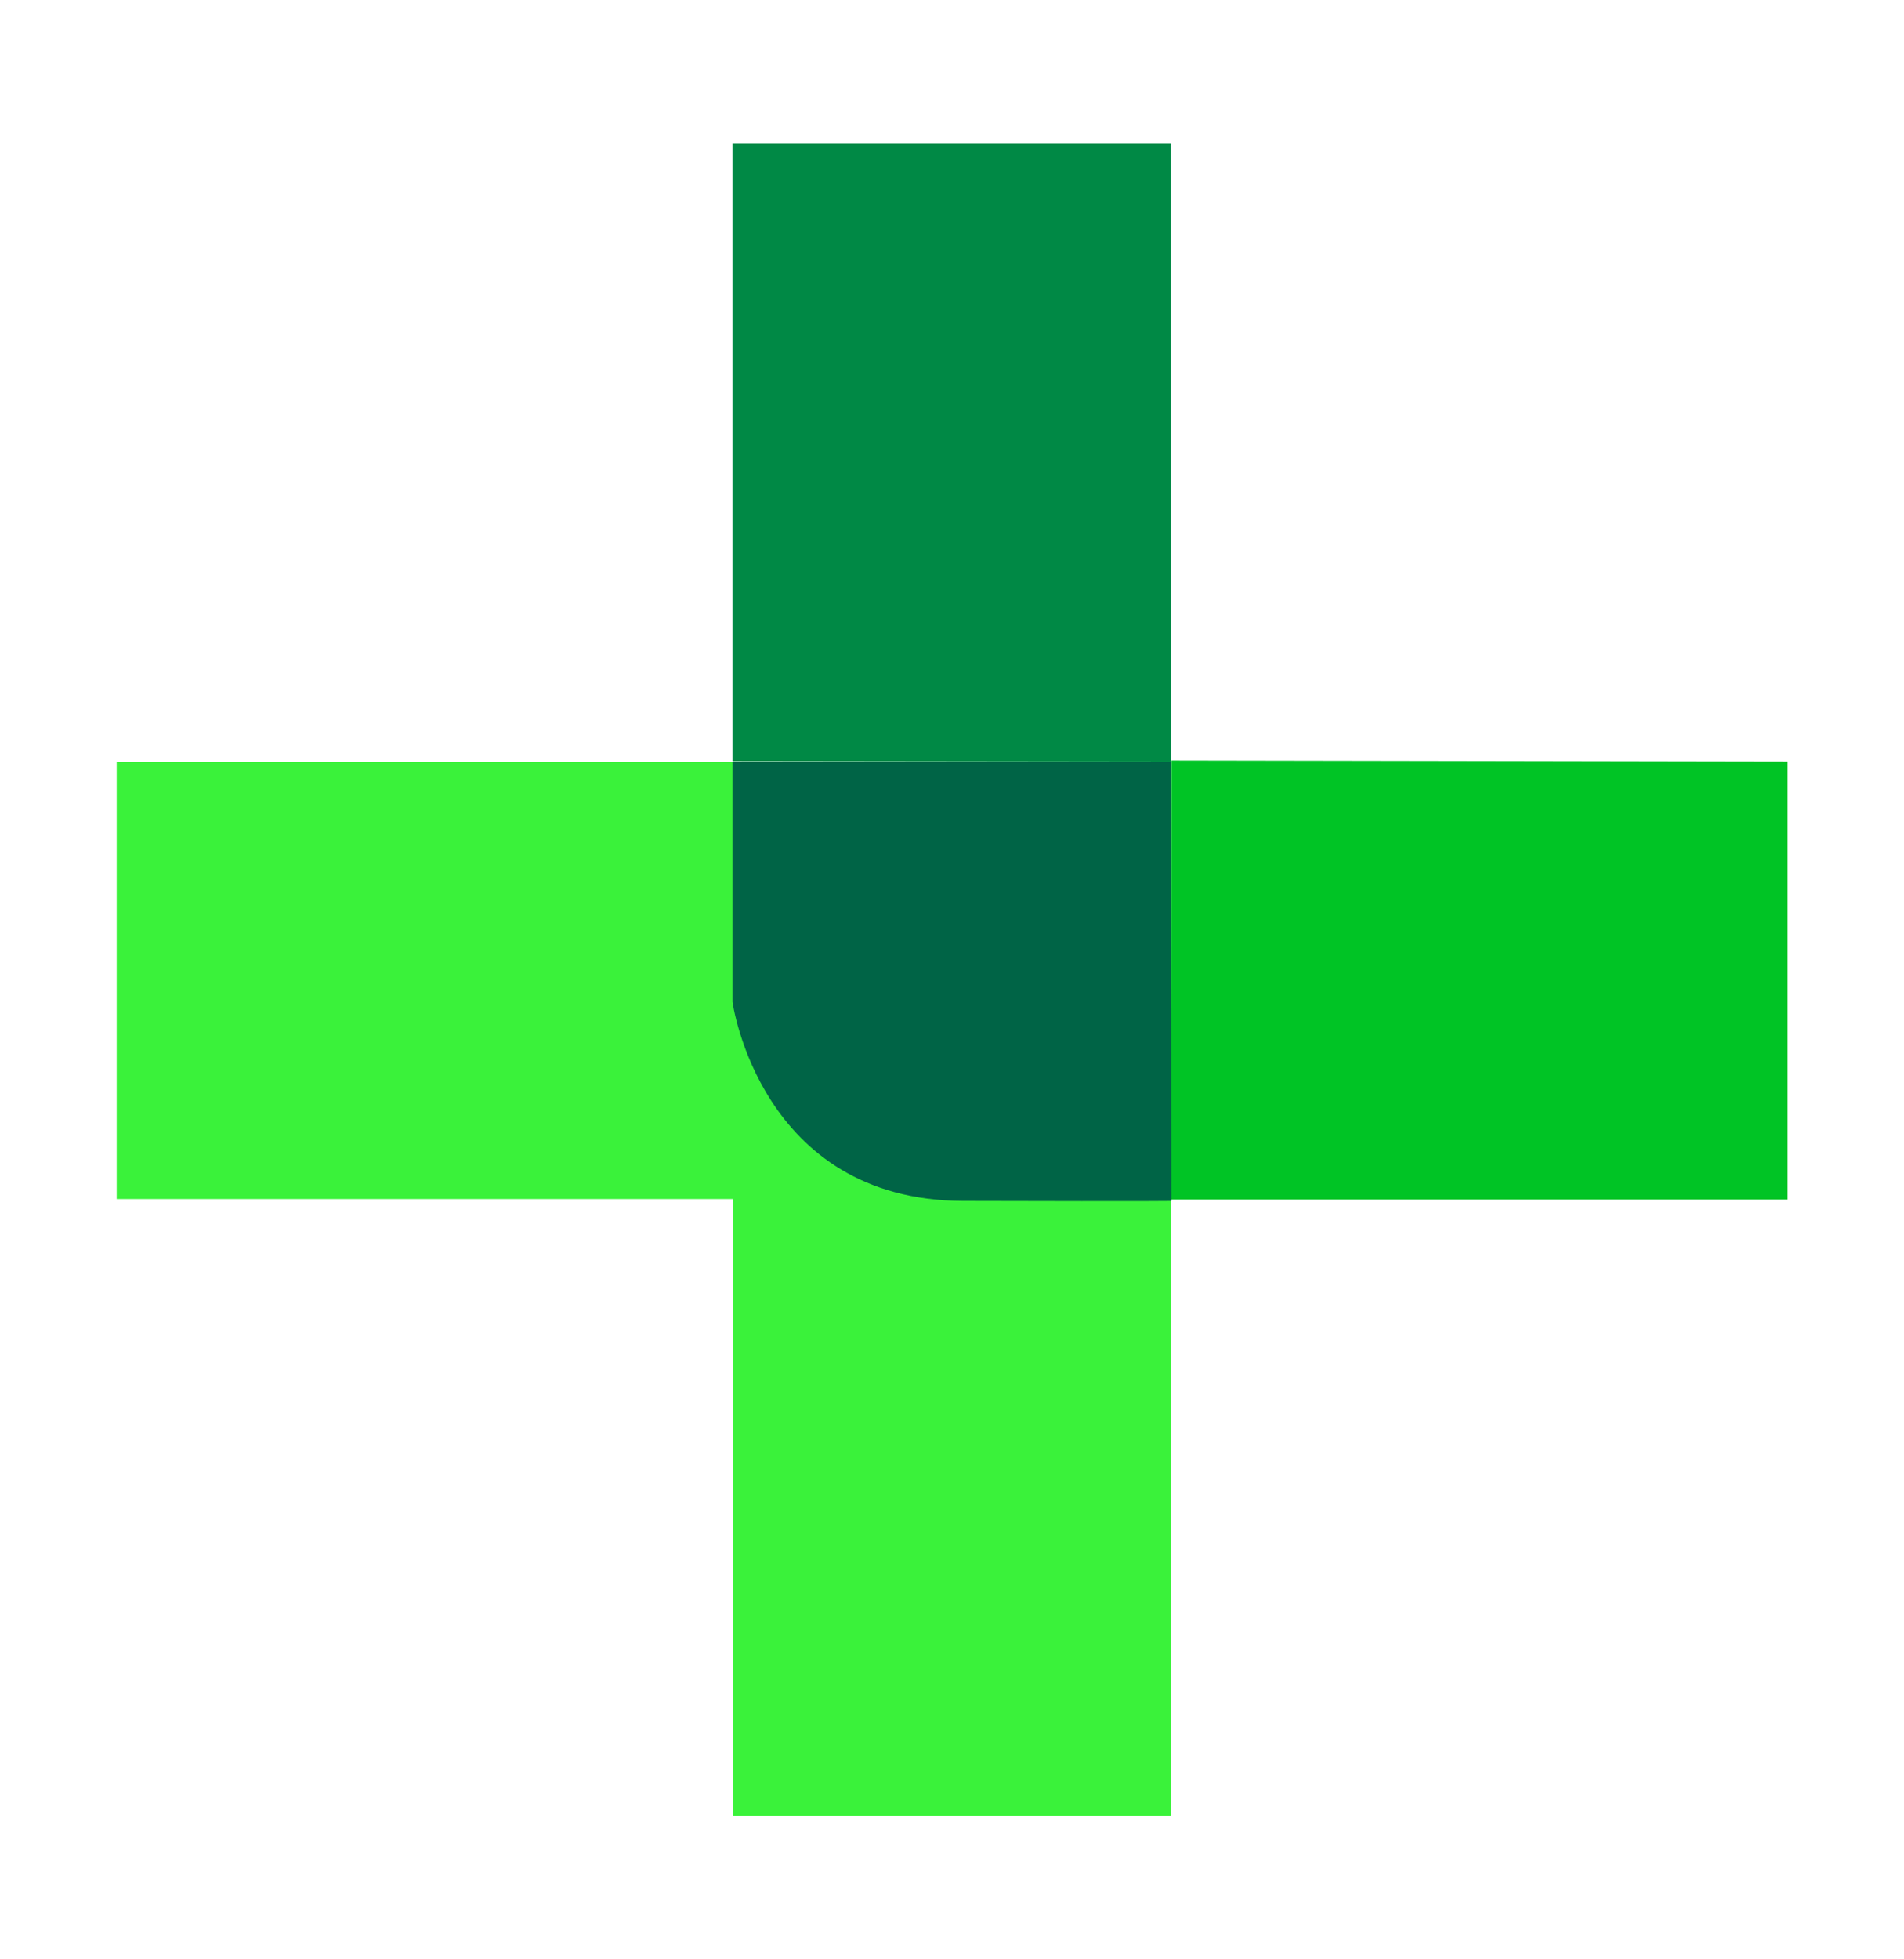 <svg xmlns="http://www.w3.org/2000/svg" viewBox="0 0 70 72"><defs><style>.cls-1{fill:none;}.cls-2{fill:#00c425;}.cls-3{fill:#008945;}.cls-4{fill:#3af23a;}.cls-5{fill:#006446;}</style></defs><title>Asset 48</title><g id="Layer_2" data-name="Layer 2"><g id="Layer_1-2" data-name="Layer 1"><rect class="cls-1" width="70" height="72"/><polygon id="_Path_" data-name="&lt;Path&gt;" class="cls-2" points="65.72 27.99 65.72 44.08 43.06 44.08 43.07 27.95 65.72 27.99"/><polygon id="_Path_2" data-name="&lt;Path&gt;" class="cls-3" points="43.04 5.28 26.93 5.28 26.93 27.98 43.06 28 43.06 23.46 43.04 5.28"/><path class="cls-4" d="M35.41,44.08c-7.44,0-8.47-7.31-8.47-7.31V28l-22.65,0V44.06H26.94V66.72H43.06V44.08C42.89,44.08,41.82,44.09,35.41,44.08Z"/><path class="cls-5" d="M43.06,28H26.93v8.82s1,7.29,8.48,7.31,7.66,0,7.66,0Z"/></g></g></svg>